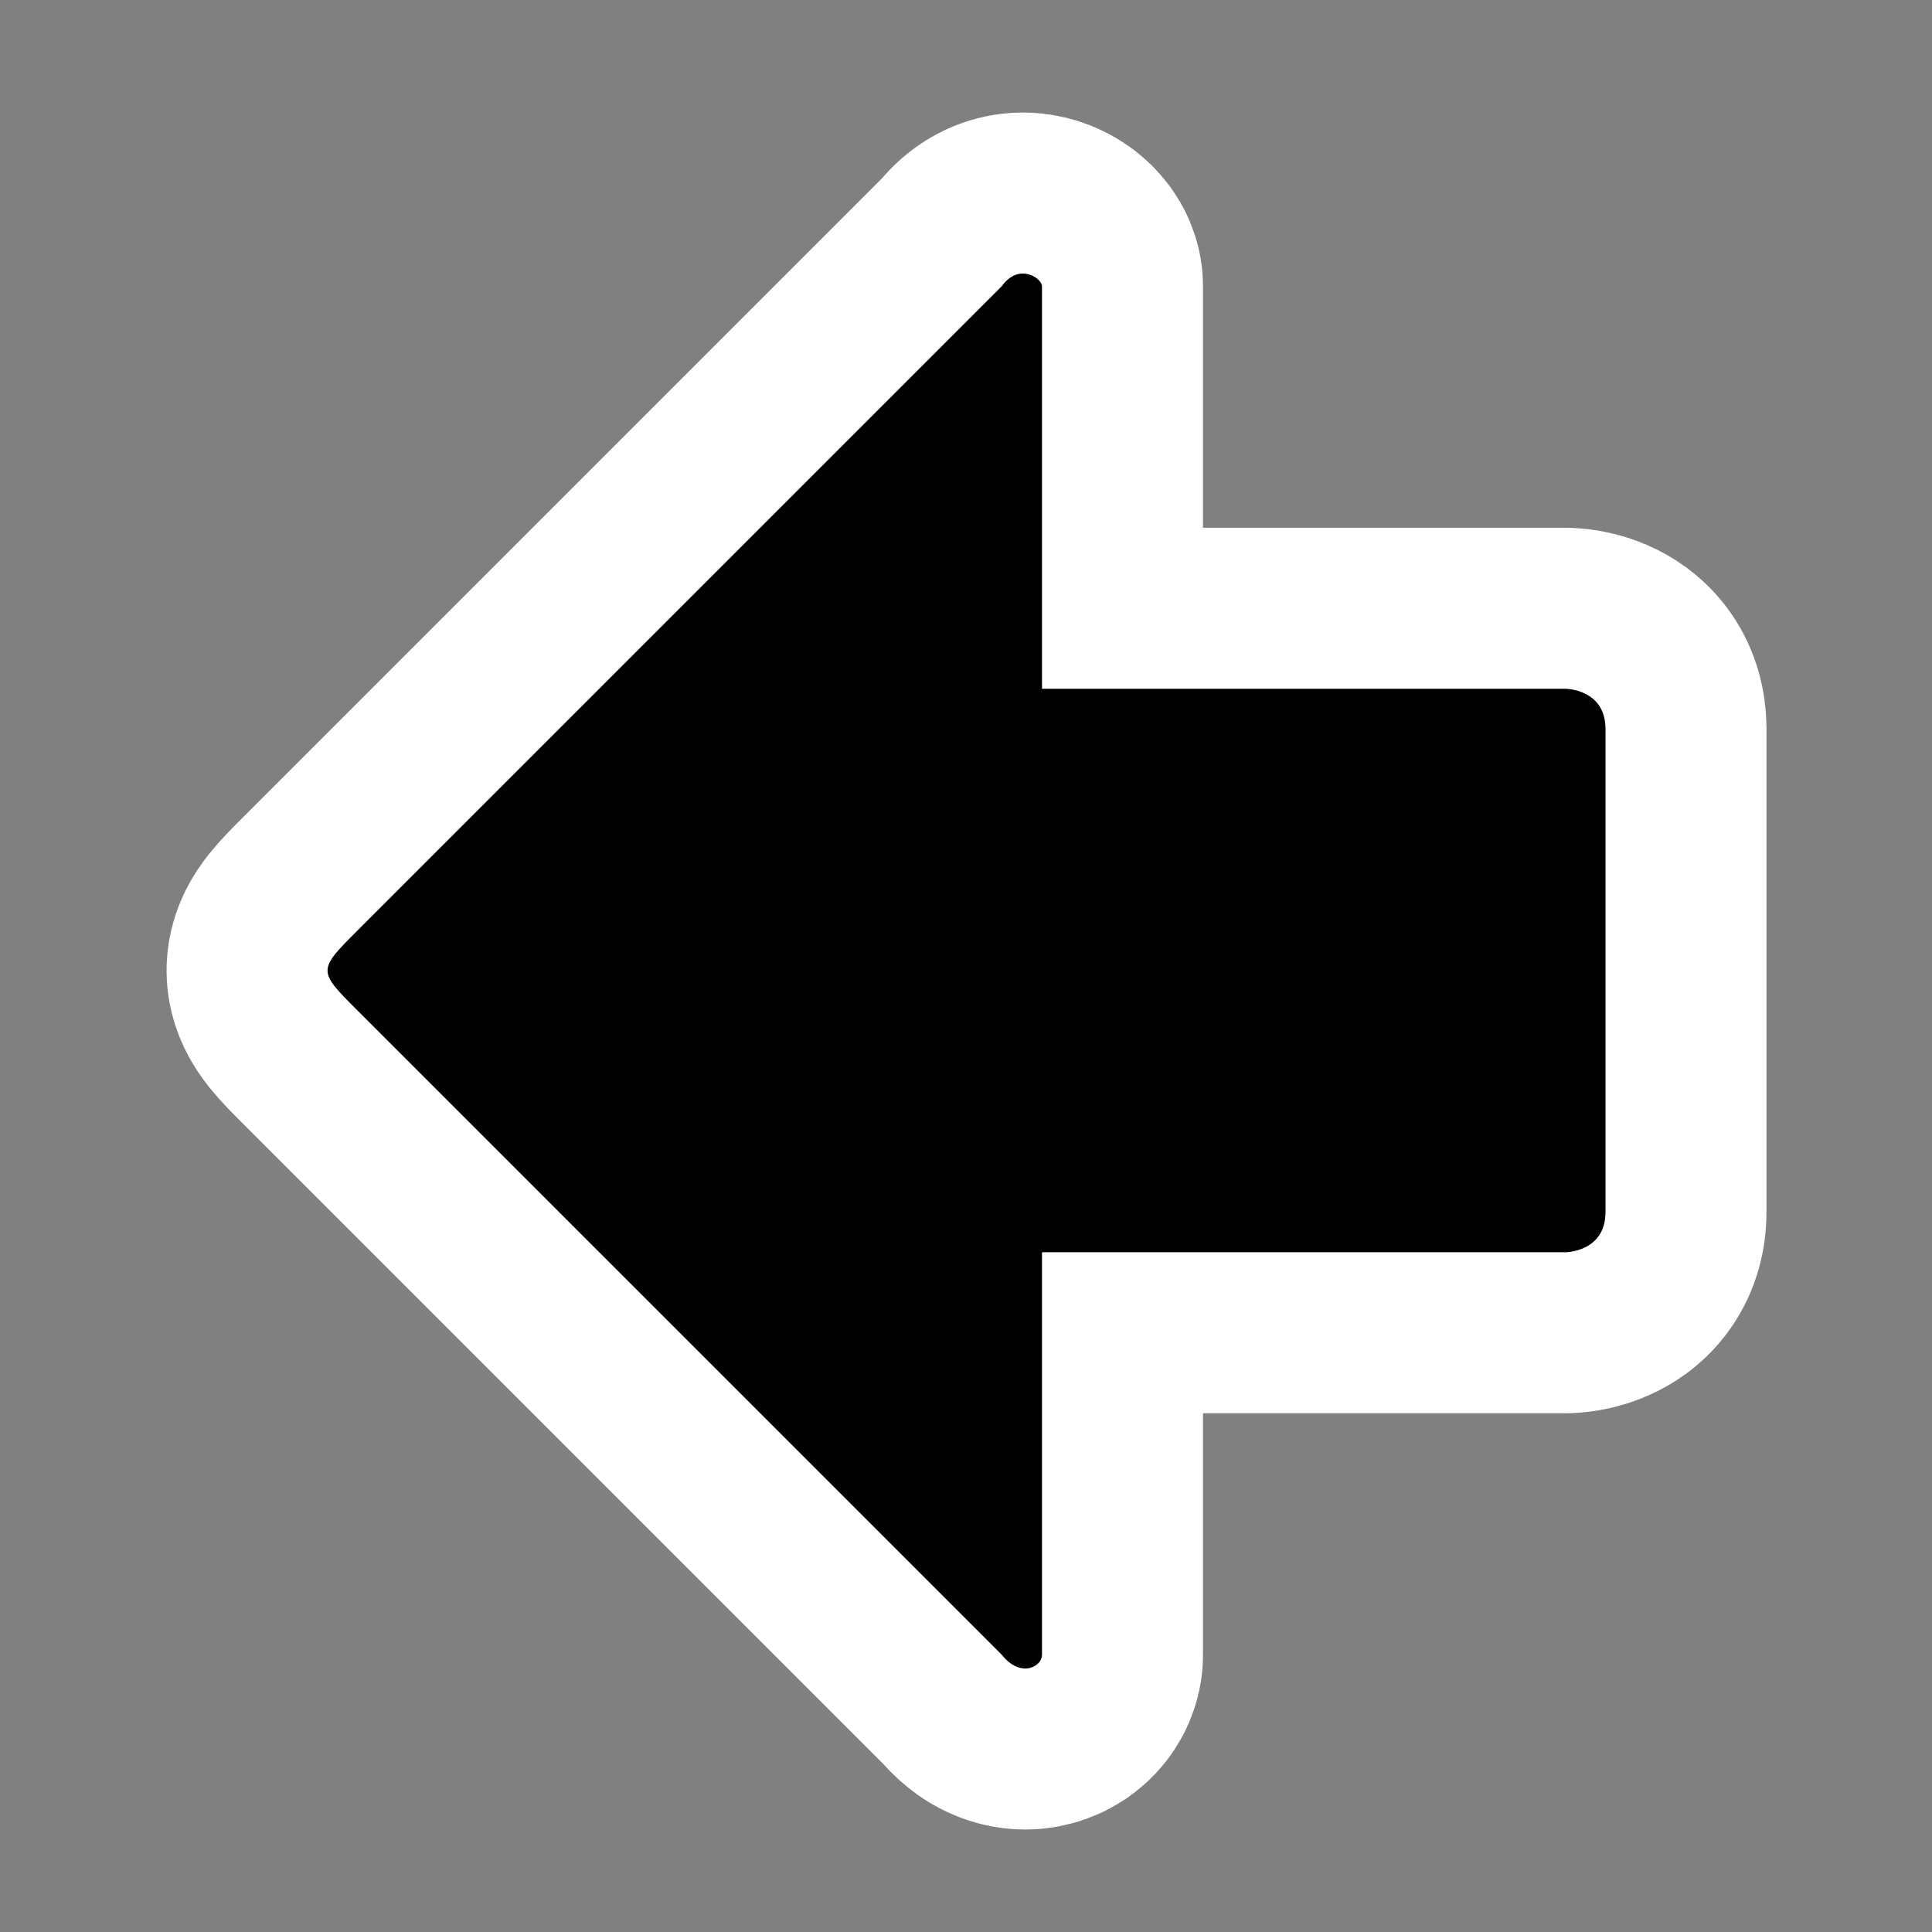 <?xml version="1.0" encoding="UTF-8" standalone="no"?>
<!-- Generator: Adobe Illustrator 9.0, SVG Export Plug-In  -->
<svg
   xmlns:dc="http://purl.org/dc/elements/1.1/"
   xmlns:cc="http://web.resource.org/cc/"
   xmlns:rdf="http://www.w3.org/1999/02/22-rdf-syntax-ns#"
   xmlns:svg="http://www.w3.org/2000/svg"
   xmlns="http://www.w3.org/2000/svg"
   xmlns:sodipodi="http://inkscape.sourceforge.net/DTD/sodipodi-0.dtd"
   xmlns:inkscape="http://www.inkscape.org/namespaces/inkscape"
   width="48px"
   height="48px"
   viewBox="0 0 48 48"
   xml:space="preserve"
   id="svg2"
   sodipodi:version="0.32"
   inkscape:version="0.42"
   sodipodi:docname="go-previous.svg"
   sodipodi:docbase="/home/luca/Desktop/black-and-white/scalable/actions"><rect x="0" y="0" width="48" height="48" fill="#808080" stroke="none"/><defs
   id="defs15">
		
	
			
			
		</defs><sodipodi:namedview
   inkscape:window-height="950"
   inkscape:window-width="1280"
   inkscape:pageshadow="2"
   inkscape:pageopacity="0.0"
   borderopacity="1.0"
   bordercolor="#666666"
   pagecolor="#ffffff"
   id="base"
   showgrid="true"
   inkscape:grid-bbox="true"
   inkscape:grid-points="true"
   inkscape:zoom="15.875000"
   inkscape:cx="24.000000"
   inkscape:cy="24.000000"
   inkscape:window-x="0"
   inkscape:window-y="25"
   inkscape:current-layer="svg2" />
	<rect
   style="fill:none;fill-opacity:1.0;fill-rule:evenodd;stroke:none;stroke-width:1px;stroke-linecap:butt;stroke-linejoin:miter;stroke-opacity:1"
   id="rect3313"
   width="48"
   height="48"
   x="0"
   y="0" /><g
   id="g5500"
   transform="matrix(-5.556536e-18,1,1,5.556536e-18,-0.112,0.112)"><path
     style="fill-rule:nonzero;stroke:#ffffff;stroke-width:8;stroke-miterlimit:4;stroke-dasharray:none;stroke-opacity:1"
     d="M 41,26 C 41.3,26 41.588,25.468 41,25 L 25,9 C 24,8 24,8 23,9 L 7,25 C 6.402,25.425 6.8,26 7,26 L 17,26 L 17,39 C 17,39 17,40 18,40 L 30,40 C 31,40 31,39 31,39 L 31,26 L 41,26 z "
     id="path4046"
     sodipodi:nodetypes="ccccccccccccc" /><path
     sodipodi:nodetypes="ccccccccccccc"
     id="path9"
     d="M 41,26 C 41.3,26 41.588,25.468 41,25 L 25,9 C 24,8 24,8 23,9 L 7,25 C 6.402,25.425 6.8,26 7,26 L 17,26 L 17,39 C 17,39 17,40 18,40 L 30,40 C 31,40 31,39 31,39 L 31,26 L 41,26 z "
     style="fill-rule:nonzero;stroke:none;stroke-miterlimit:4" /></g>
	
</svg>